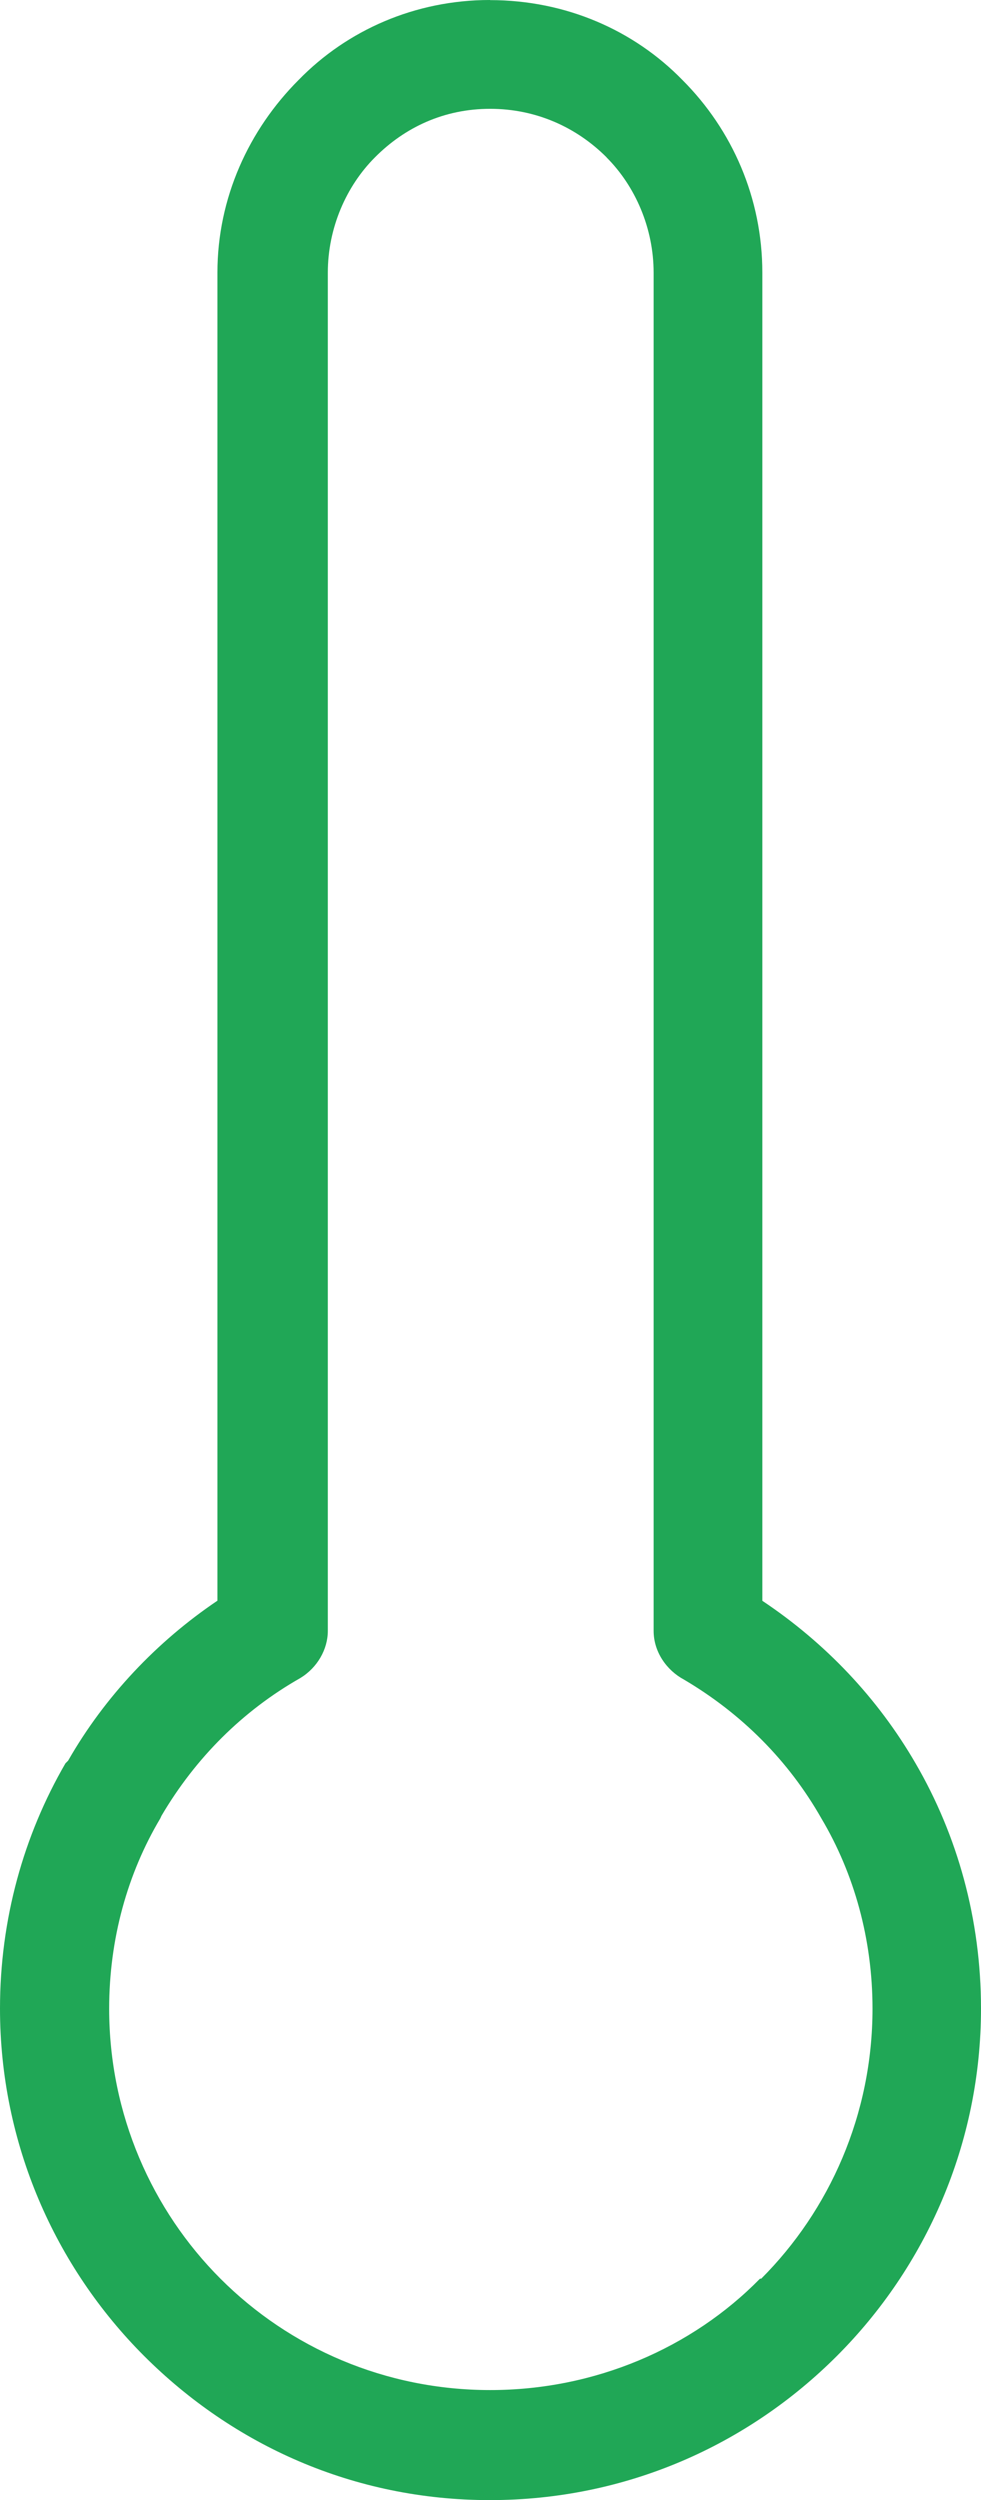 <?xml version="1.0" encoding="UTF-8"?>
<svg id="Calque_2" data-name="Calque 2" xmlns="http://www.w3.org/2000/svg" viewBox="0 0 87.71 223.32">
  <defs>
    <style>
      .cls-1 {
        fill: #20a756;
      }
    </style>
  </defs>
  <g id="Calque_1-2" data-name="Calque 1">
    <path class="cls-1" d="M43.81.01c6.8,0,12.88,2.7,17.21,7.14,4.45,4.45,7.14,10.54,7.14,17.21v118.63c5.62,3.75,10.3,8.66,13.7,14.52,3.75,6.44,5.85,13.93,5.85,21.9,0,12.06-4.92,23.07-12.88,31.03s-18.85,12.88-31.03,12.88-22.95-4.92-30.92-12.88c-7.96-7.96-12.88-18.97-12.88-31.03,0-7.96,2.11-15.46,5.85-21.9l.24-.24c3.28-5.74,7.96-10.66,13.35-14.29V24.35c0-6.67,2.81-12.76,7.26-17.21C31.04,2.69,37.12,0,43.8,0h.01l-0.0.01ZM54.24,14.06c-2.7-2.7-6.32-4.34-10.42-4.34s-7.62,1.64-10.3,4.34c-2.57,2.57-4.21,6.32-4.21,10.3v121.32c0,1.64-.93,3.28-2.46,4.21-5.16,2.93-9.37,7.14-12.41,12.3l-.11.24c-2.93,4.92-4.57,10.77-4.57,16.99,0,9.48,3.86,18.03,9.95,24.12,6.2,6.2,14.75,9.95,24.12,9.95s18.03-3.75,24.12-9.95h.11c6.09-6.09,9.95-14.64,9.95-24.12,0-6.2-1.64-12.06-4.57-16.99-2.93-5.16-7.14-9.37-12.3-12.41-1.53-.82-2.7-2.46-2.7-4.34V24.36c0-3.98-1.64-7.73-4.21-10.3h.02l-.01 0Z"/>
  </g>
</svg>